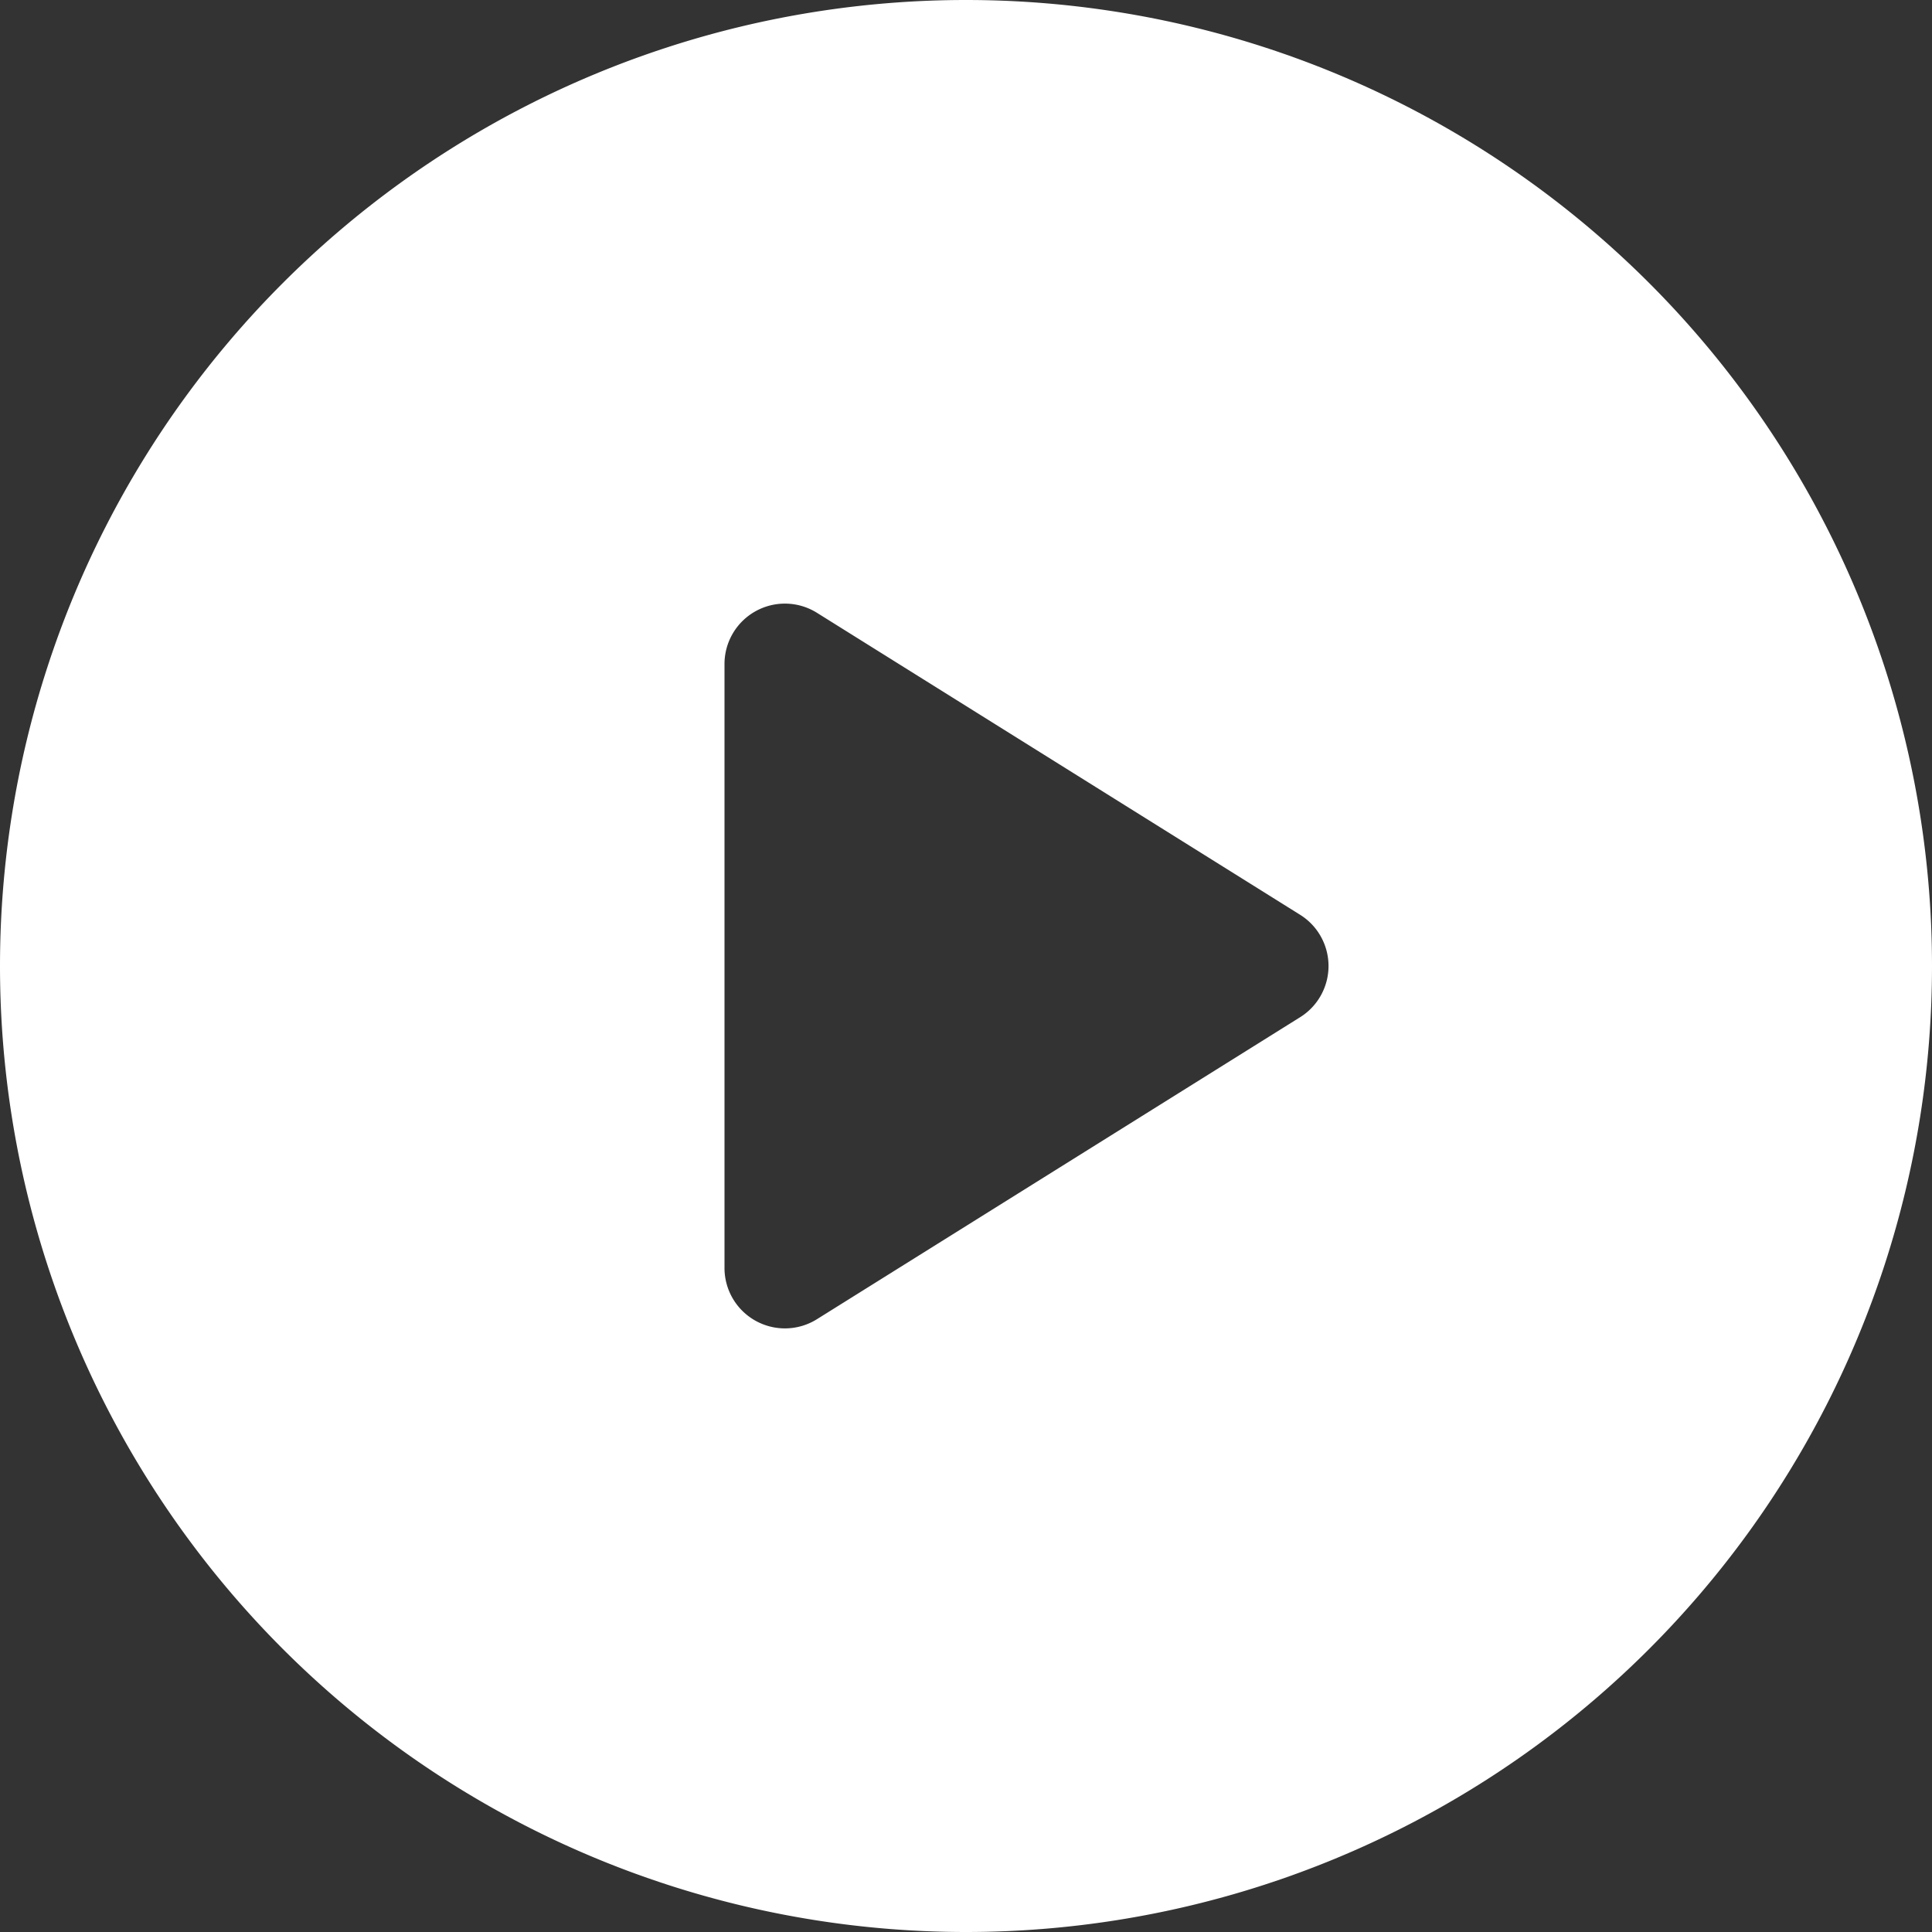 <svg xmlns="http://www.w3.org/2000/svg" fill="#fff" viewBox="0 0 512 512"><rect x="0" y="0" width="512" height="512" fill="#333333" stroke="none"/><path d="M256 0a256 256 0 1 0 0 512 256 256 0 0 0 0-512zm88.5 269.6l-128 80a16 16 0 0 1-16.3.4 16 16 0 0 1-8.2-14V176a16 16 0 0 1 8.2-14 16 16 0 0 1 16.3.4l128 80a16 16 0 0 1 0 27.2z"/></svg>